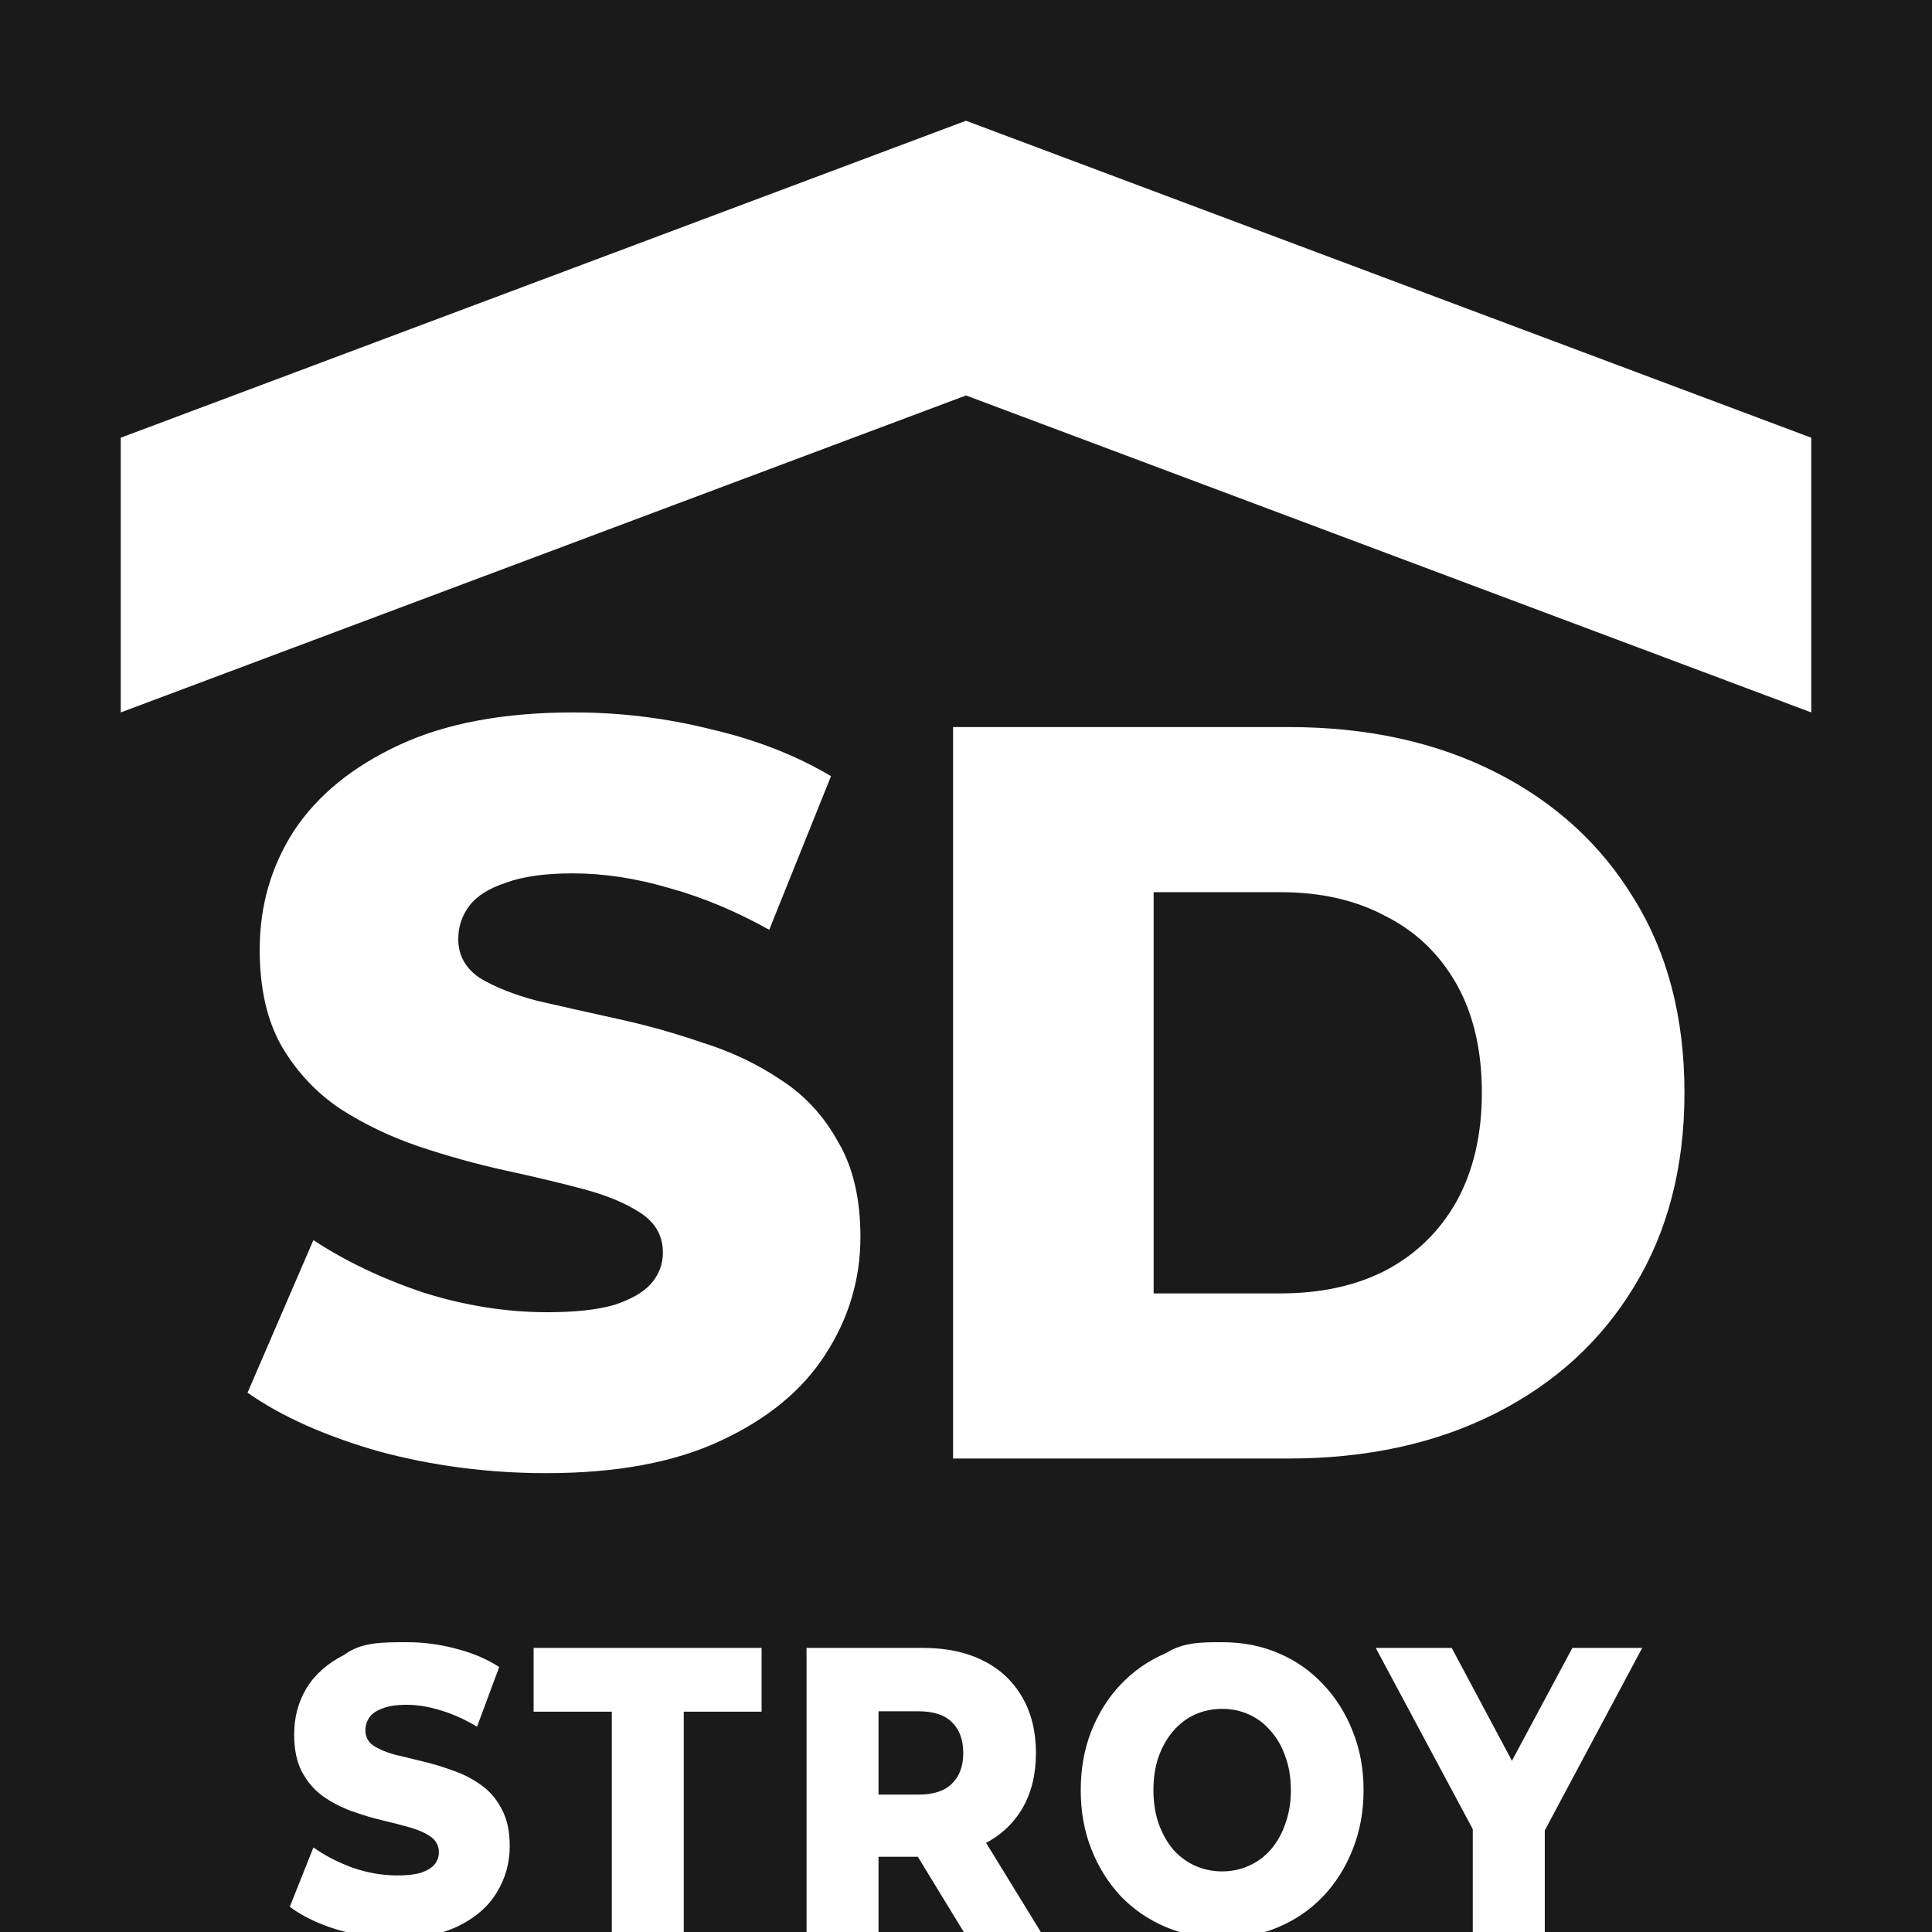 <svg width="32" height="32" viewBox="0 0 32 32" fill="none" xmlns="http://www.w3.org/2000/svg">
  <!-- Темный фон -->
  <rect width="32" height="32" fill="#1a1a1a"/>
  
  <!-- Логотип SD STROY -->
  <g transform="translate(2, 2) scale(0.7)">
    <!-- Крыша дома -->
    <path d="M0 7.5V14L20 6.5L40 14V7.5L20 0L0 7.5Z" fill="white"/>
    
    <!-- Буква S -->
    <path d="M6.538 43C6.044 43 5.568 42.933 5.11 42.798C4.657 42.657 4.287 42.478 4 42.26L4.559 40.856C4.829 41.048 5.138 41.208 5.488 41.337C5.844 41.458 6.196 41.519 6.546 41.519C6.781 41.519 6.971 41.497 7.114 41.452C7.257 41.401 7.36 41.337 7.424 41.26C7.492 41.176 7.527 41.08 7.527 40.971C7.527 40.817 7.464 40.696 7.338 40.606C7.211 40.516 7.048 40.442 6.847 40.385C6.647 40.327 6.423 40.269 6.176 40.212C5.935 40.154 5.692 40.08 5.445 39.99C5.204 39.901 4.983 39.785 4.783 39.644C4.582 39.497 4.419 39.308 4.292 39.077C4.166 38.84 4.103 38.542 4.103 38.183C4.103 37.779 4.201 37.413 4.396 37.087C4.596 36.76 4.895 36.497 5.29 36.298C5.686 36 6.179 36 6.77 36C7.165 36 7.553 36.051 7.931 36.154C8.315 36.25 8.656 36.394 8.955 36.587L8.43 38C8.143 37.827 7.859 37.699 7.578 37.615C7.297 37.526 7.025 37.481 6.761 37.481C6.526 37.481 6.337 37.51 6.193 37.567C6.05 37.619 5.947 37.689 5.884 37.779C5.821 37.869 5.789 37.971 5.789 38.087C5.789 38.234 5.849 38.353 5.97 38.442C6.096 38.526 6.259 38.596 6.46 38.654C6.667 38.705 6.89 38.76 7.131 38.817C7.378 38.875 7.621 38.949 7.862 39.038C8.109 39.122 8.332 39.237 8.533 39.385C8.734 39.526 8.894 39.715 9.015 39.952C9.141 40.183 9.204 40.474 9.204 40.827C9.204 41.218 9.104 41.58 8.903 41.913C8.708 42.24 8.413 42.503 8.017 42.702C7.627 42.901 7.134 43 6.538 43Z" fill="white"/>
    
    <!-- Буква D -->
    <path d="M11.619 42.865V37.644H9.769V36.135H15.163V37.644H13.322V42.865H11.619Z" fill="white"/>
    
    <!-- Буква S (вторая) -->
    <path d="M16.227 42.865V36.135H18.98C19.53 36.135 20.003 36.234 20.399 36.433C20.8 36.631 21.11 36.92 21.328 37.298C21.546 37.67 21.655 38.112 21.655 38.625C21.655 39.131 21.546 39.571 21.328 39.942C21.11 40.308 20.8 40.59 20.399 40.788C20.003 40.981 19.53 41.077 18.98 41.077H17.173L17.93 40.279V42.865H16.227ZM19.952 42.865L18.455 40.413H20.27L21.775 42.865H19.952ZM17.93 40.481L17.173 39.606H18.877C19.232 39.606 19.496 39.519 19.668 39.346C19.846 39.173 19.935 38.933 19.935 38.625C19.935 38.311 19.846 38.067 19.668 37.894C19.496 37.721 19.232 37.635 18.877 37.635H17.173L17.93 36.76V40.481Z" fill="white"/>
    
    <!-- Буква T -->
    <path d="M26.061 43C25.579 43 25.135 42.913 24.728 42.74C24.321 42.567 23.965 42.324 23.661 42.01C23.363 41.689 23.131 41.317 22.965 40.894C22.798 40.471 22.715 40.006 22.715 39.5C22.715 38.994 22.798 38.529 22.965 38.106C23.131 37.683 23.363 37.314 23.661 37C23.965 36.679 24.321 36.433 24.728 36.26C25.135 36 25.579 36 26.061 36C26.549 36 26.993 36.087 27.394 36.26C27.802 36.433 28.154 36.679 28.453 37C28.751 37.314 28.983 37.683 29.149 38.106C29.321 38.529 29.407 38.994 29.407 39.5C29.407 40.006 29.321 40.474 29.149 40.904C28.983 41.327 28.751 41.696 28.453 42.01C28.154 42.324 27.802 42.567 27.394 42.74C26.993 42.913 26.549 43 26.061 43ZM26.061 41.423C26.291 41.423 26.503 41.378 26.698 41.288C26.898 41.199 27.07 41.071 27.214 40.904C27.363 40.731 27.478 40.526 27.558 40.288C27.644 40.051 27.687 39.788 27.687 39.5C27.687 39.205 27.644 38.942 27.558 38.712C27.478 38.474 27.363 38.272 27.214 38.106C27.07 37.933 26.898 37.801 26.698 37.712C26.503 37.622 26.291 37.577 26.061 37.577C25.832 37.577 25.617 37.622 25.416 37.712C25.221 37.801 25.049 37.933 24.9 38.106C24.756 38.272 24.642 38.474 24.556 38.712C24.476 38.942 24.435 39.205 24.435 39.5C24.435 39.788 24.476 40.051 24.556 40.288C24.642 40.526 24.756 40.731 24.9 40.904C25.049 41.071 25.221 41.199 25.416 41.288C25.617 41.378 25.832 41.423 26.061 41.423Z" fill="white"/>
    
    <!-- Буква R -->
    <path d="M31.991 42.865V40.019L32.387 41.163L29.695 36.135H31.493L33.437 39.779H32.396L34.348 36.135H36L33.316 41.163L33.695 40.019V42.865H31.991Z" fill="white"/>
    
    <!-- Буква O -->
    <path d="M10.071 32C8.697 32 7.37 31.827 6.092 31.481C4.83 31.118 3.799 30.657 3 30.096L4.558 26.486C5.309 26.981 6.172 27.393 7.147 27.723C8.137 28.036 9.12 28.192 10.095 28.192C10.75 28.192 11.277 28.135 11.677 28.019C12.076 27.887 12.364 27.723 12.54 27.525C12.732 27.31 12.828 27.063 12.828 26.783C12.828 26.387 12.652 26.074 12.3 25.843C11.949 25.613 11.493 25.423 10.934 25.275C10.375 25.126 9.751 24.978 9.064 24.83C8.393 24.681 7.714 24.492 7.027 24.261C6.356 24.03 5.741 23.733 5.181 23.371C4.622 22.992 4.167 22.506 3.815 21.912C3.463 21.302 3.288 20.536 3.288 19.613C3.288 18.574 3.559 17.635 4.103 16.794C4.662 15.953 5.493 15.277 6.595 14.767C7.698 14.255 9.072 14 10.718 14C11.821 14 12.899 14.132 13.954 14.396C15.025 14.643 15.976 15.014 16.806 15.508L15.344 19.143C14.545 18.698 13.754 18.368 12.971 18.154C12.188 17.923 11.429 17.808 10.694 17.808C10.039 17.808 9.512 17.882 9.112 18.03C8.713 18.162 8.425 18.343 8.249 18.574C8.074 18.805 7.986 19.069 7.986 19.365C7.986 19.744 8.153 20.049 8.489 20.28C8.841 20.494 9.296 20.676 9.855 20.824C10.431 20.956 11.054 21.096 11.725 21.244C12.412 21.393 13.091 21.582 13.762 21.813C14.45 22.027 15.073 22.324 15.632 22.703C16.191 23.066 16.639 23.552 16.974 24.162C17.326 24.756 17.502 25.506 17.502 26.412C17.502 27.418 17.222 28.349 16.663 29.206C16.119 30.047 15.296 30.723 14.194 31.233C13.107 31.744 11.733 32 10.071 32Z" fill="white"/>
    
    <!-- Буква Y -->
    <path d="M19.694 31.654V14.346H27.628C29.482 14.346 31.111 14.7 32.518 15.409C33.924 16.118 35.019 17.115 35.801 18.401C36.6 19.687 37 21.22 37 23C37 24.764 36.6 26.297 35.801 27.599C35.019 28.885 33.924 29.882 32.518 30.591C31.111 31.299 29.482 31.654 27.628 31.654H19.694ZM24.44 27.747H27.436C28.395 27.747 29.226 27.566 29.929 27.203C30.648 26.824 31.207 26.28 31.607 25.571C32.006 24.846 32.206 23.989 32.206 23C32.206 21.994 32.006 21.137 31.607 20.429C31.207 19.72 30.648 19.184 29.929 18.821C29.226 18.442 28.395 18.253 27.436 18.253H24.44V27.747Z" fill="white"/>
  </g>
</svg>
